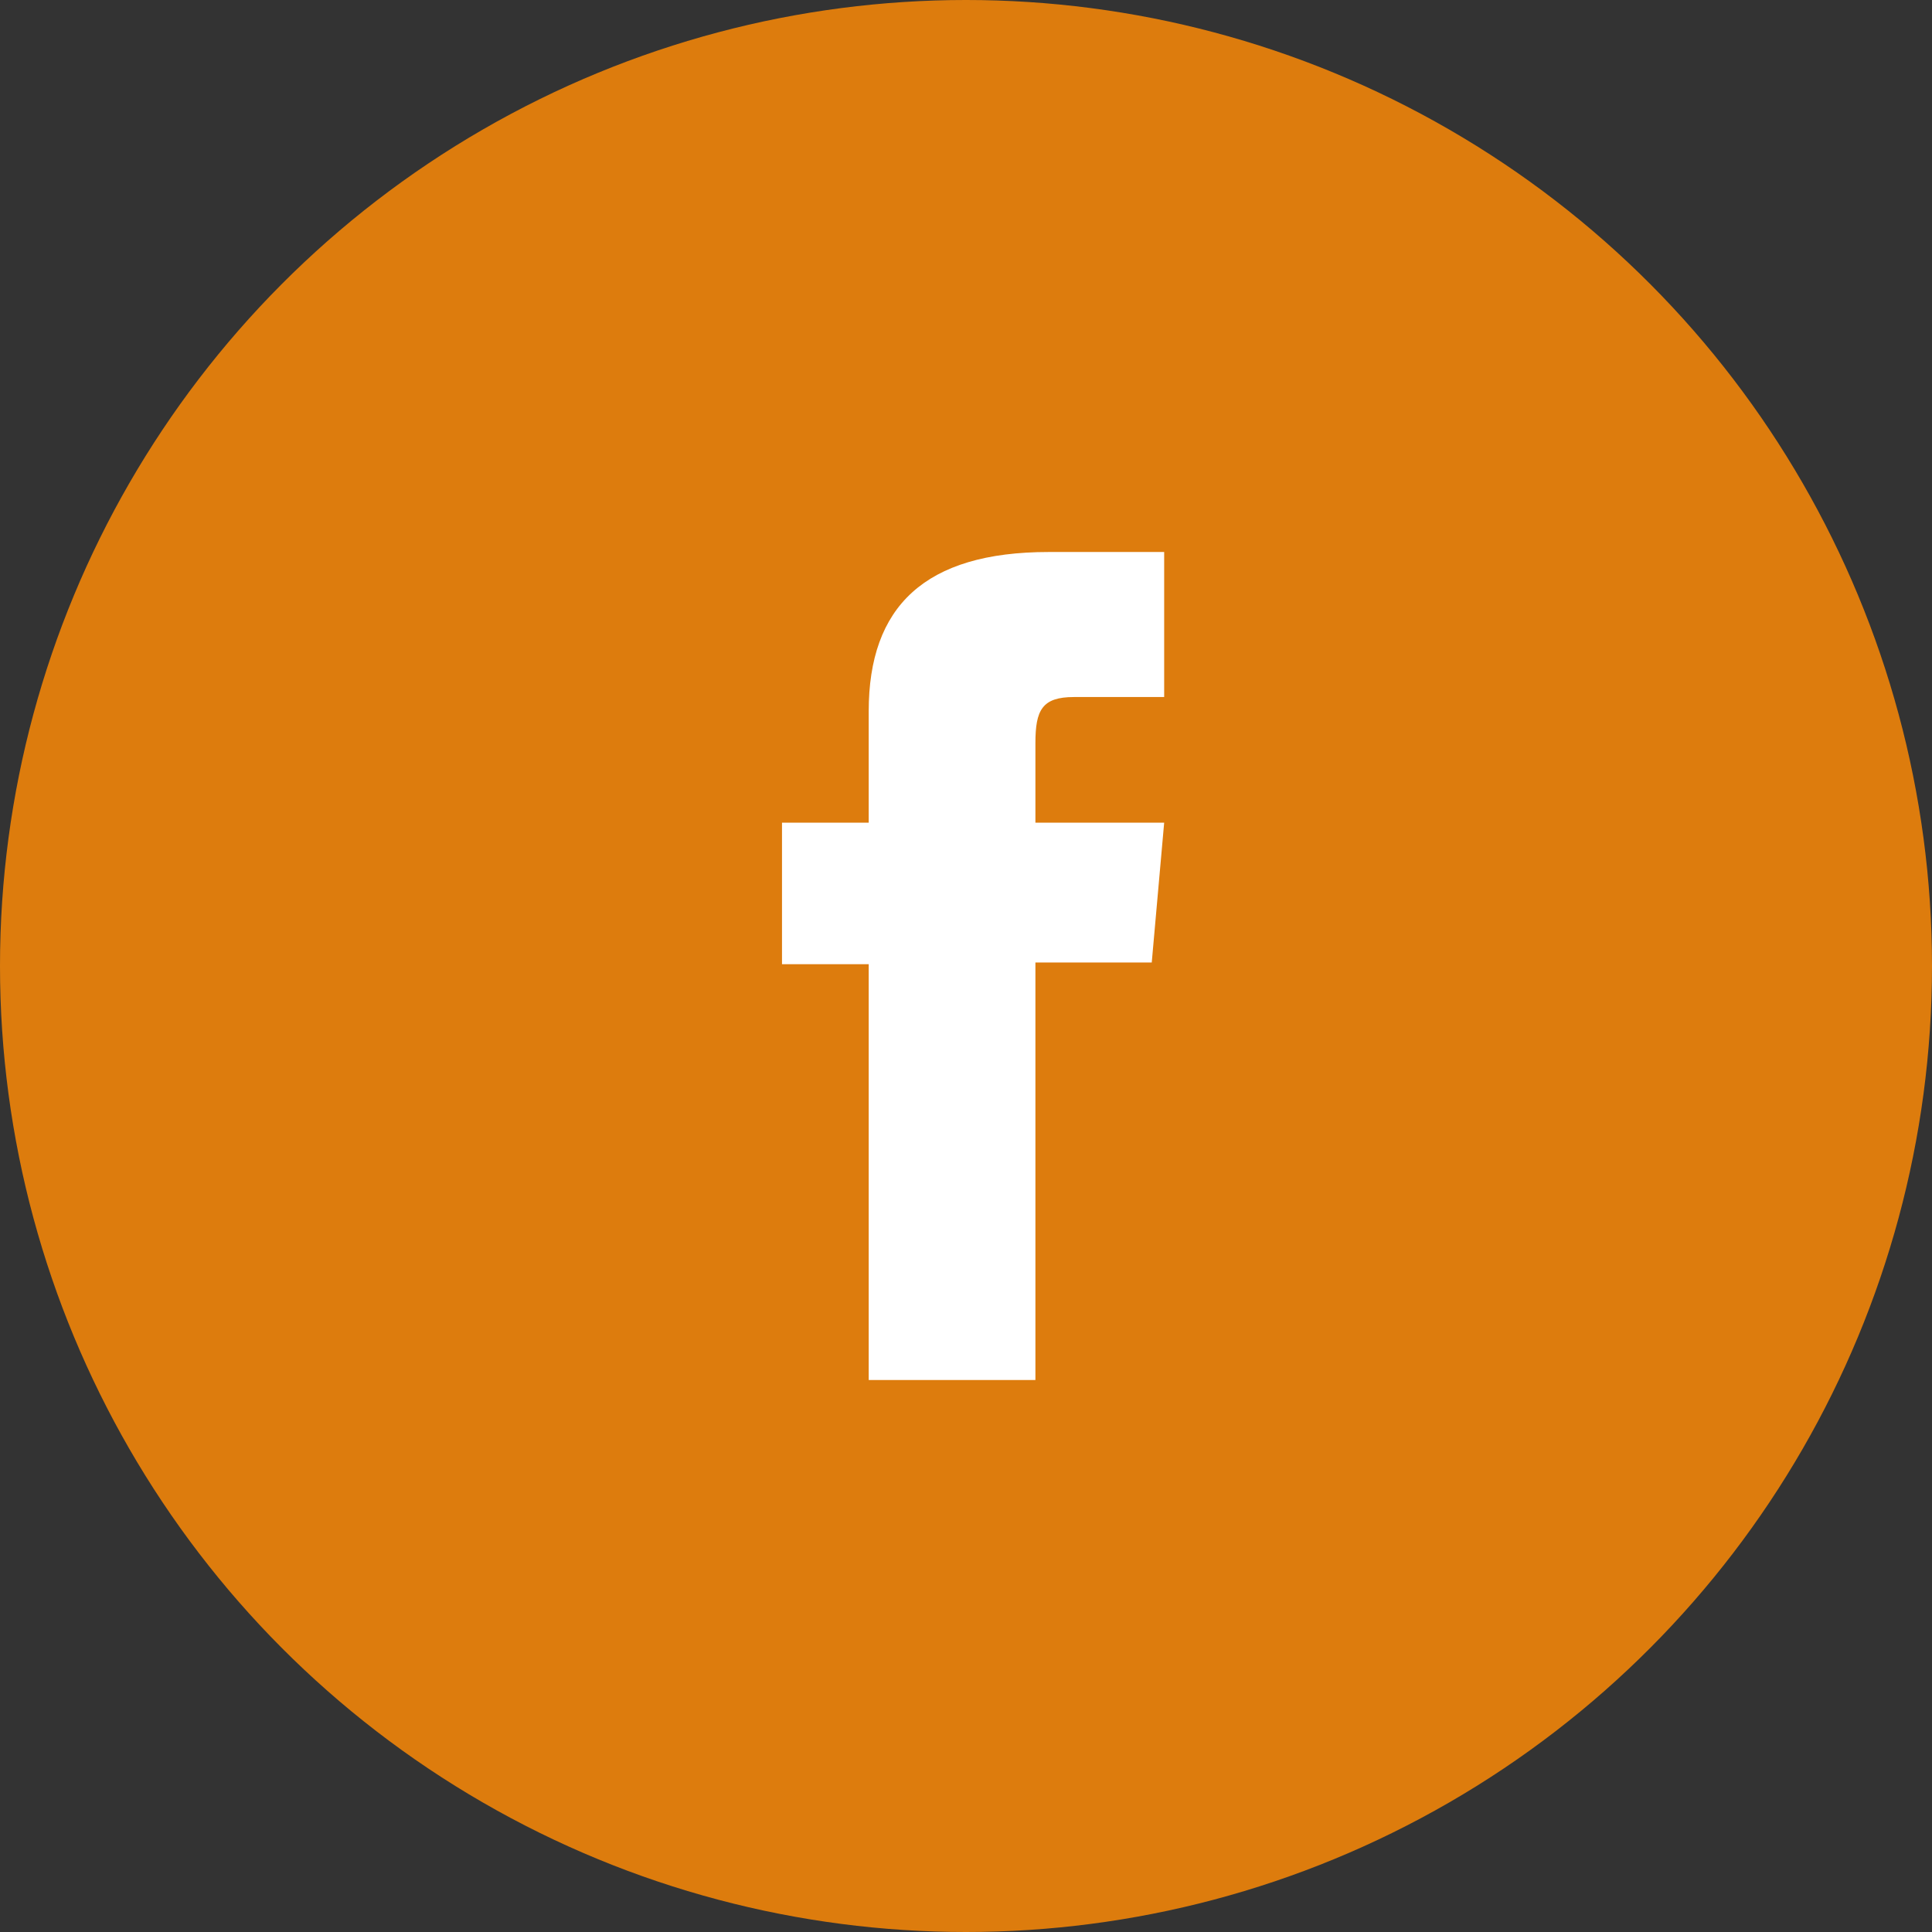 <?xml version="1.0" encoding="UTF-8"?>
<svg width="42px" height="42px" viewBox="0 0 42 42" version="1.1" xmlns="http://www.w3.org/2000/svg" xmlns:xlink="http://www.w3.org/1999/xlink">
    <rect x="0" y="0" width="42" height="42" fill="#333333" stroke="none"/>
    <title>FB</title>
    <g id="Design-Desktop" stroke="none" stroke-width="1" fill="none" fill-rule="evenodd">
        <g id="Strona-kategorii" transform="translate(-1674, -2838)">
            <g id="Footer" transform="translate(0, 2788)">
                <g id="Social-Media" transform="translate(1674, 50)">
                    <g id="FB">
                        <circle id="Oval" fill="#DD7C0D" cx="21" cy="21" r="21"></circle>
                        <path d="M18.885,30 L22.509,30 L22.509,20.924 L25.038,20.924 L25.308,17.884 L22.509,17.884 L22.509,16.154 C22.509,15.437 22.654,15.153 23.346,15.153 L25.308,15.153 L25.308,12 L22.798,12 C20.101,12 18.885,13.188 18.885,15.462 L18.885,17.884 L17,17.884 L17,20.961 L18.885,20.961 L18.885,30 Z" id="Fill-1" fill="#FFFFFF"></path>
                    </g>
                </g>
            </g>
        </g>
    </g>
</svg>